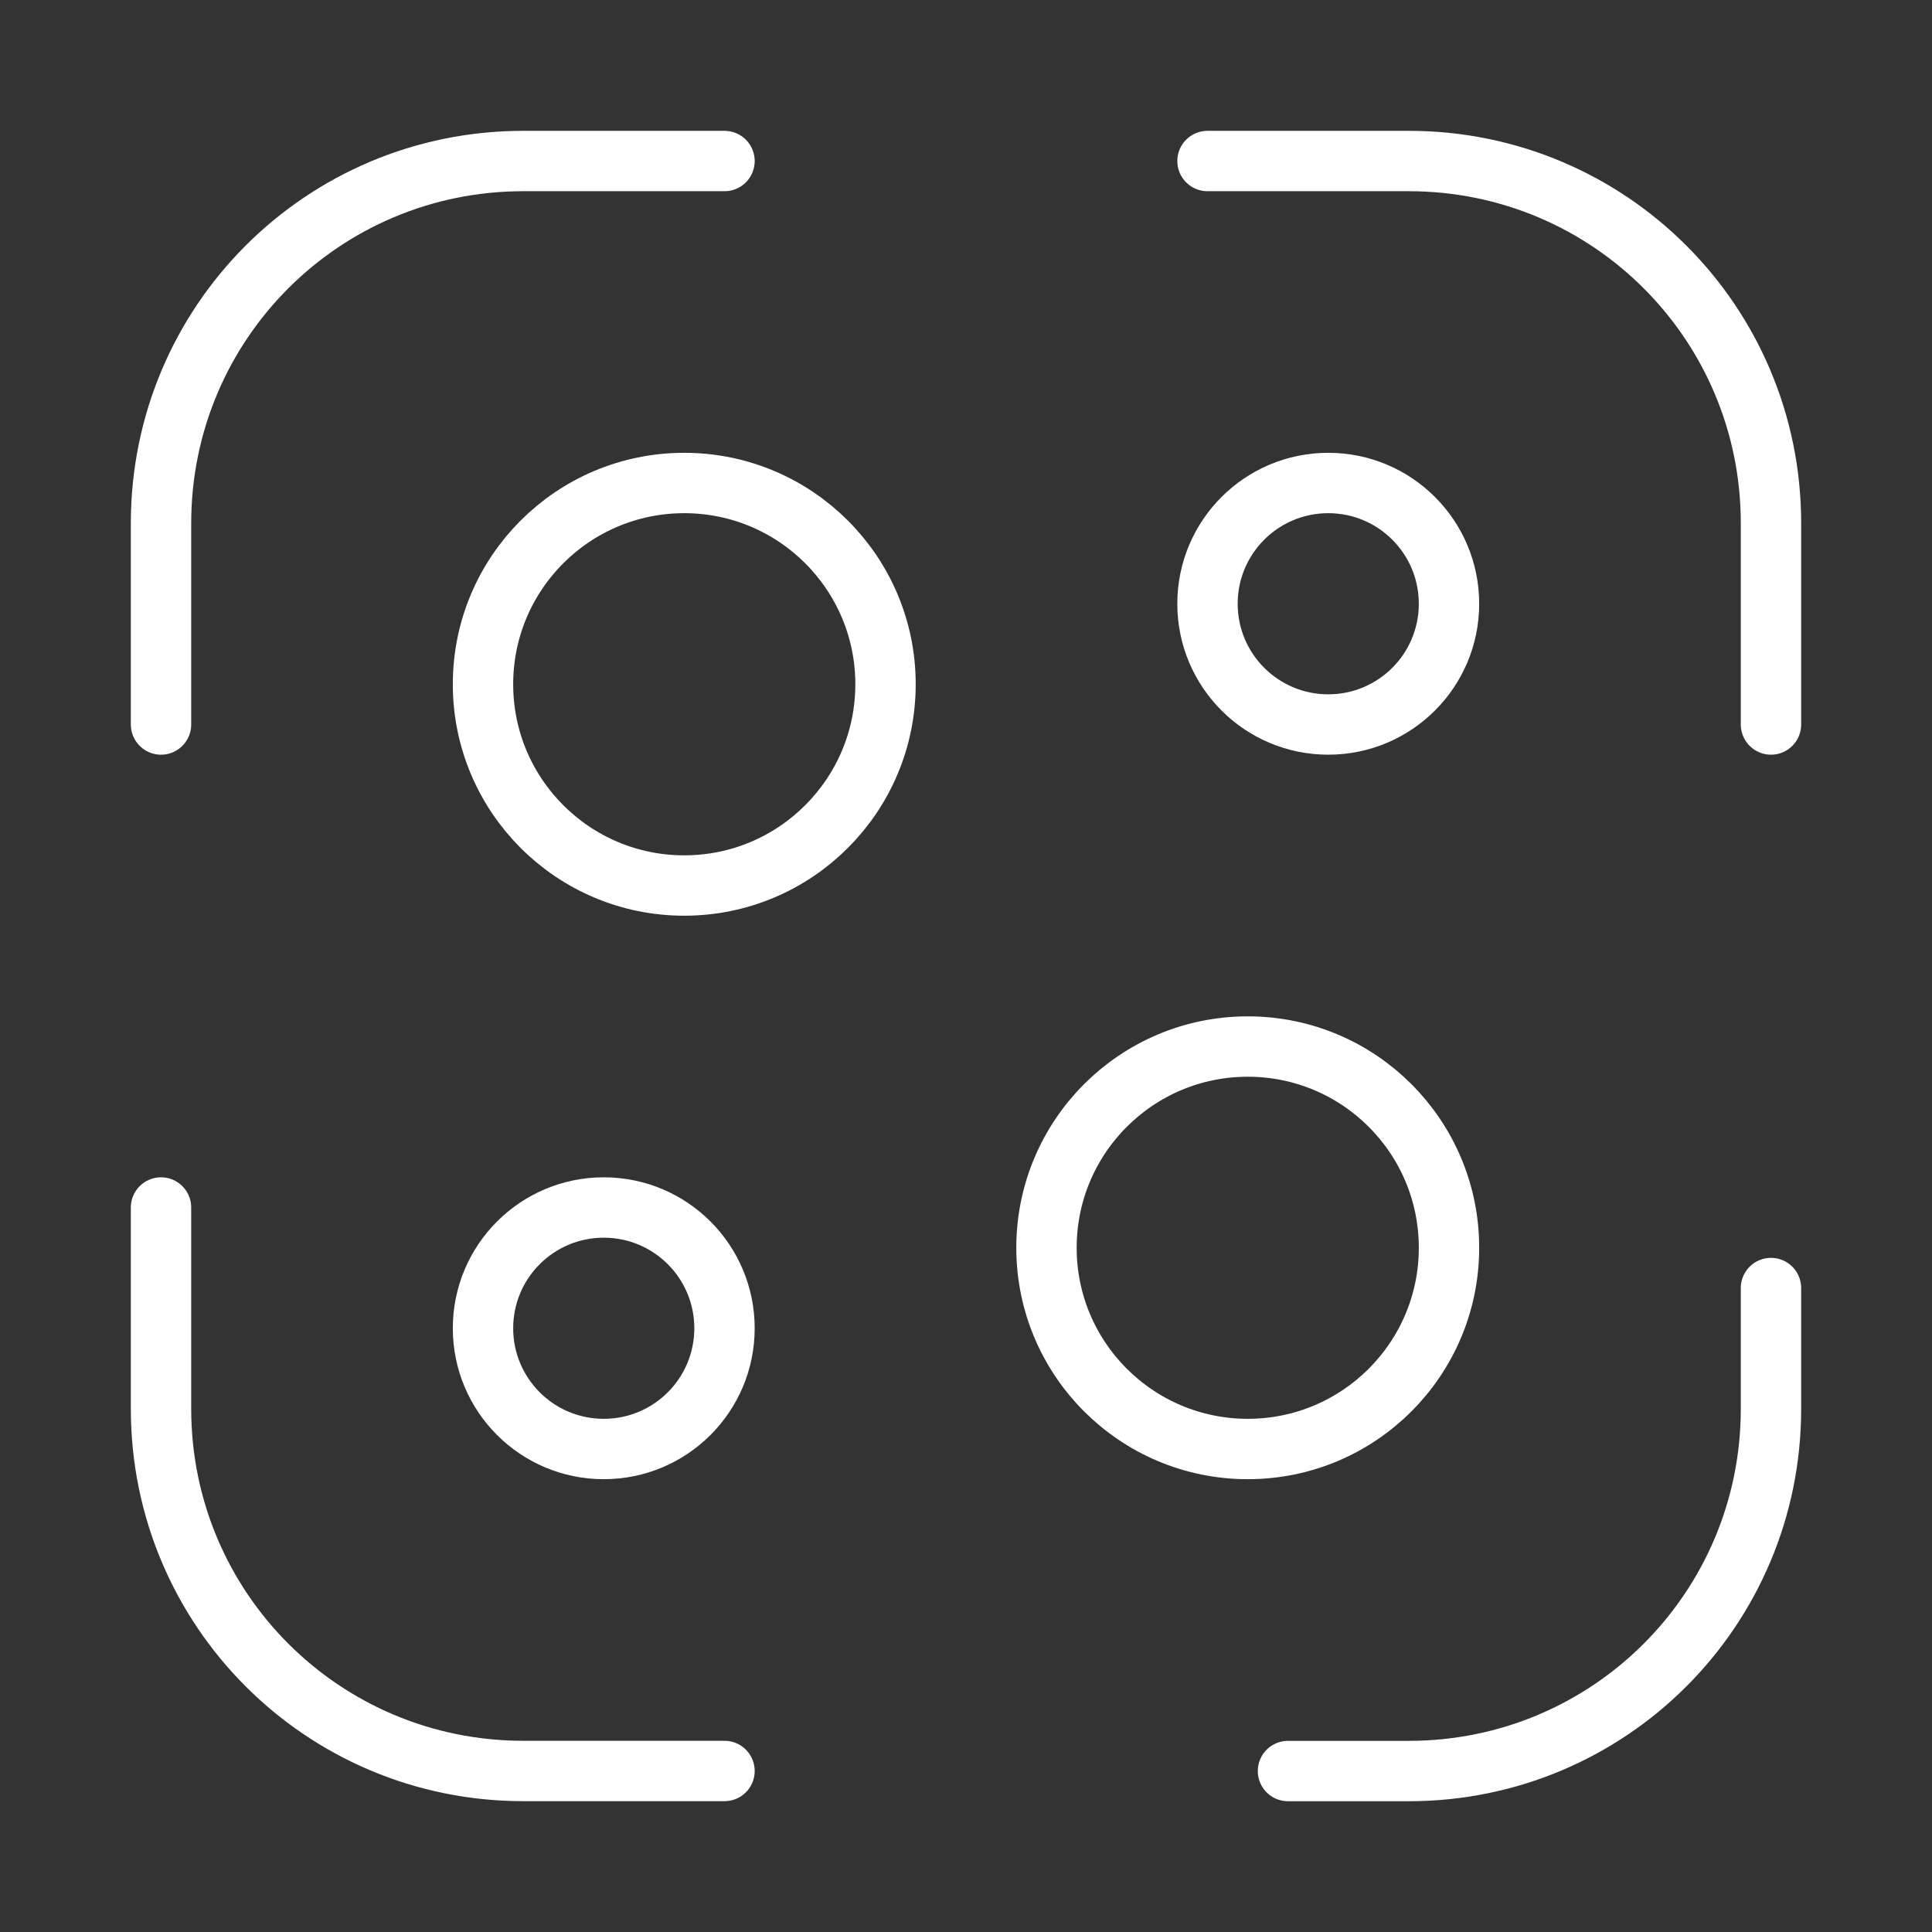 <?xml version="1.0" encoding="UTF-8"?> <svg xmlns="http://www.w3.org/2000/svg" width="32" height="32" viewBox="0 0 32 32" fill="none"><rect x="0" y="0" width="32" height="32" fill="#333333" stroke="none"/><path d="M2.667 12V8.666C2.667 5.346 5.347 2.667 8.667 2.667H12" stroke="white" stroke-linecap="round" stroke-linejoin="round"></path><path d="M20 2.667H23.333C26.653 2.667 29.333 5.346 29.333 8.666V12" stroke="white" stroke-linecap="round" stroke-linejoin="round"></path><path d="M29.333 21.334V23.334C29.333 26.654 26.653 29.334 23.333 29.334H21.333" stroke="white" stroke-linecap="round" stroke-linejoin="round"></path><path d="M12 29.333H8.667C5.347 29.333 2.667 26.653 2.667 23.333V20" stroke="white" stroke-linecap="round" stroke-linejoin="round"></path><path d="M11.333 14.667C13.174 14.667 14.667 13.174 14.667 11.333C14.667 9.492 13.174 8 11.333 8C9.492 8 8 9.492 8 11.333C8 13.174 9.492 14.667 11.333 14.667Z" stroke="white" stroke-linecap="round" stroke-linejoin="round"></path><path d="M10 24C11.105 24 12 23.105 12 22C12 20.895 11.105 20 10 20C8.895 20 8 20.895 8 22C8 23.105 8.895 24 10 24Z" stroke="white" stroke-linecap="round" stroke-linejoin="round"></path><path d="M22 12C23.105 12 24 11.105 24 10C24 8.895 23.105 8 22 8C20.895 8 20 8.895 20 10C20 11.105 20.895 12 22 12Z" stroke="white" stroke-linecap="round" stroke-linejoin="round"></path><path d="M20.667 24C22.508 24 24 22.508 24 20.667C24 18.826 22.508 17.334 20.667 17.334C18.826 17.334 17.333 18.826 17.333 20.667C17.333 22.508 18.826 24 20.667 24Z" stroke="white" stroke-linecap="round" stroke-linejoin="round"></path></svg> 